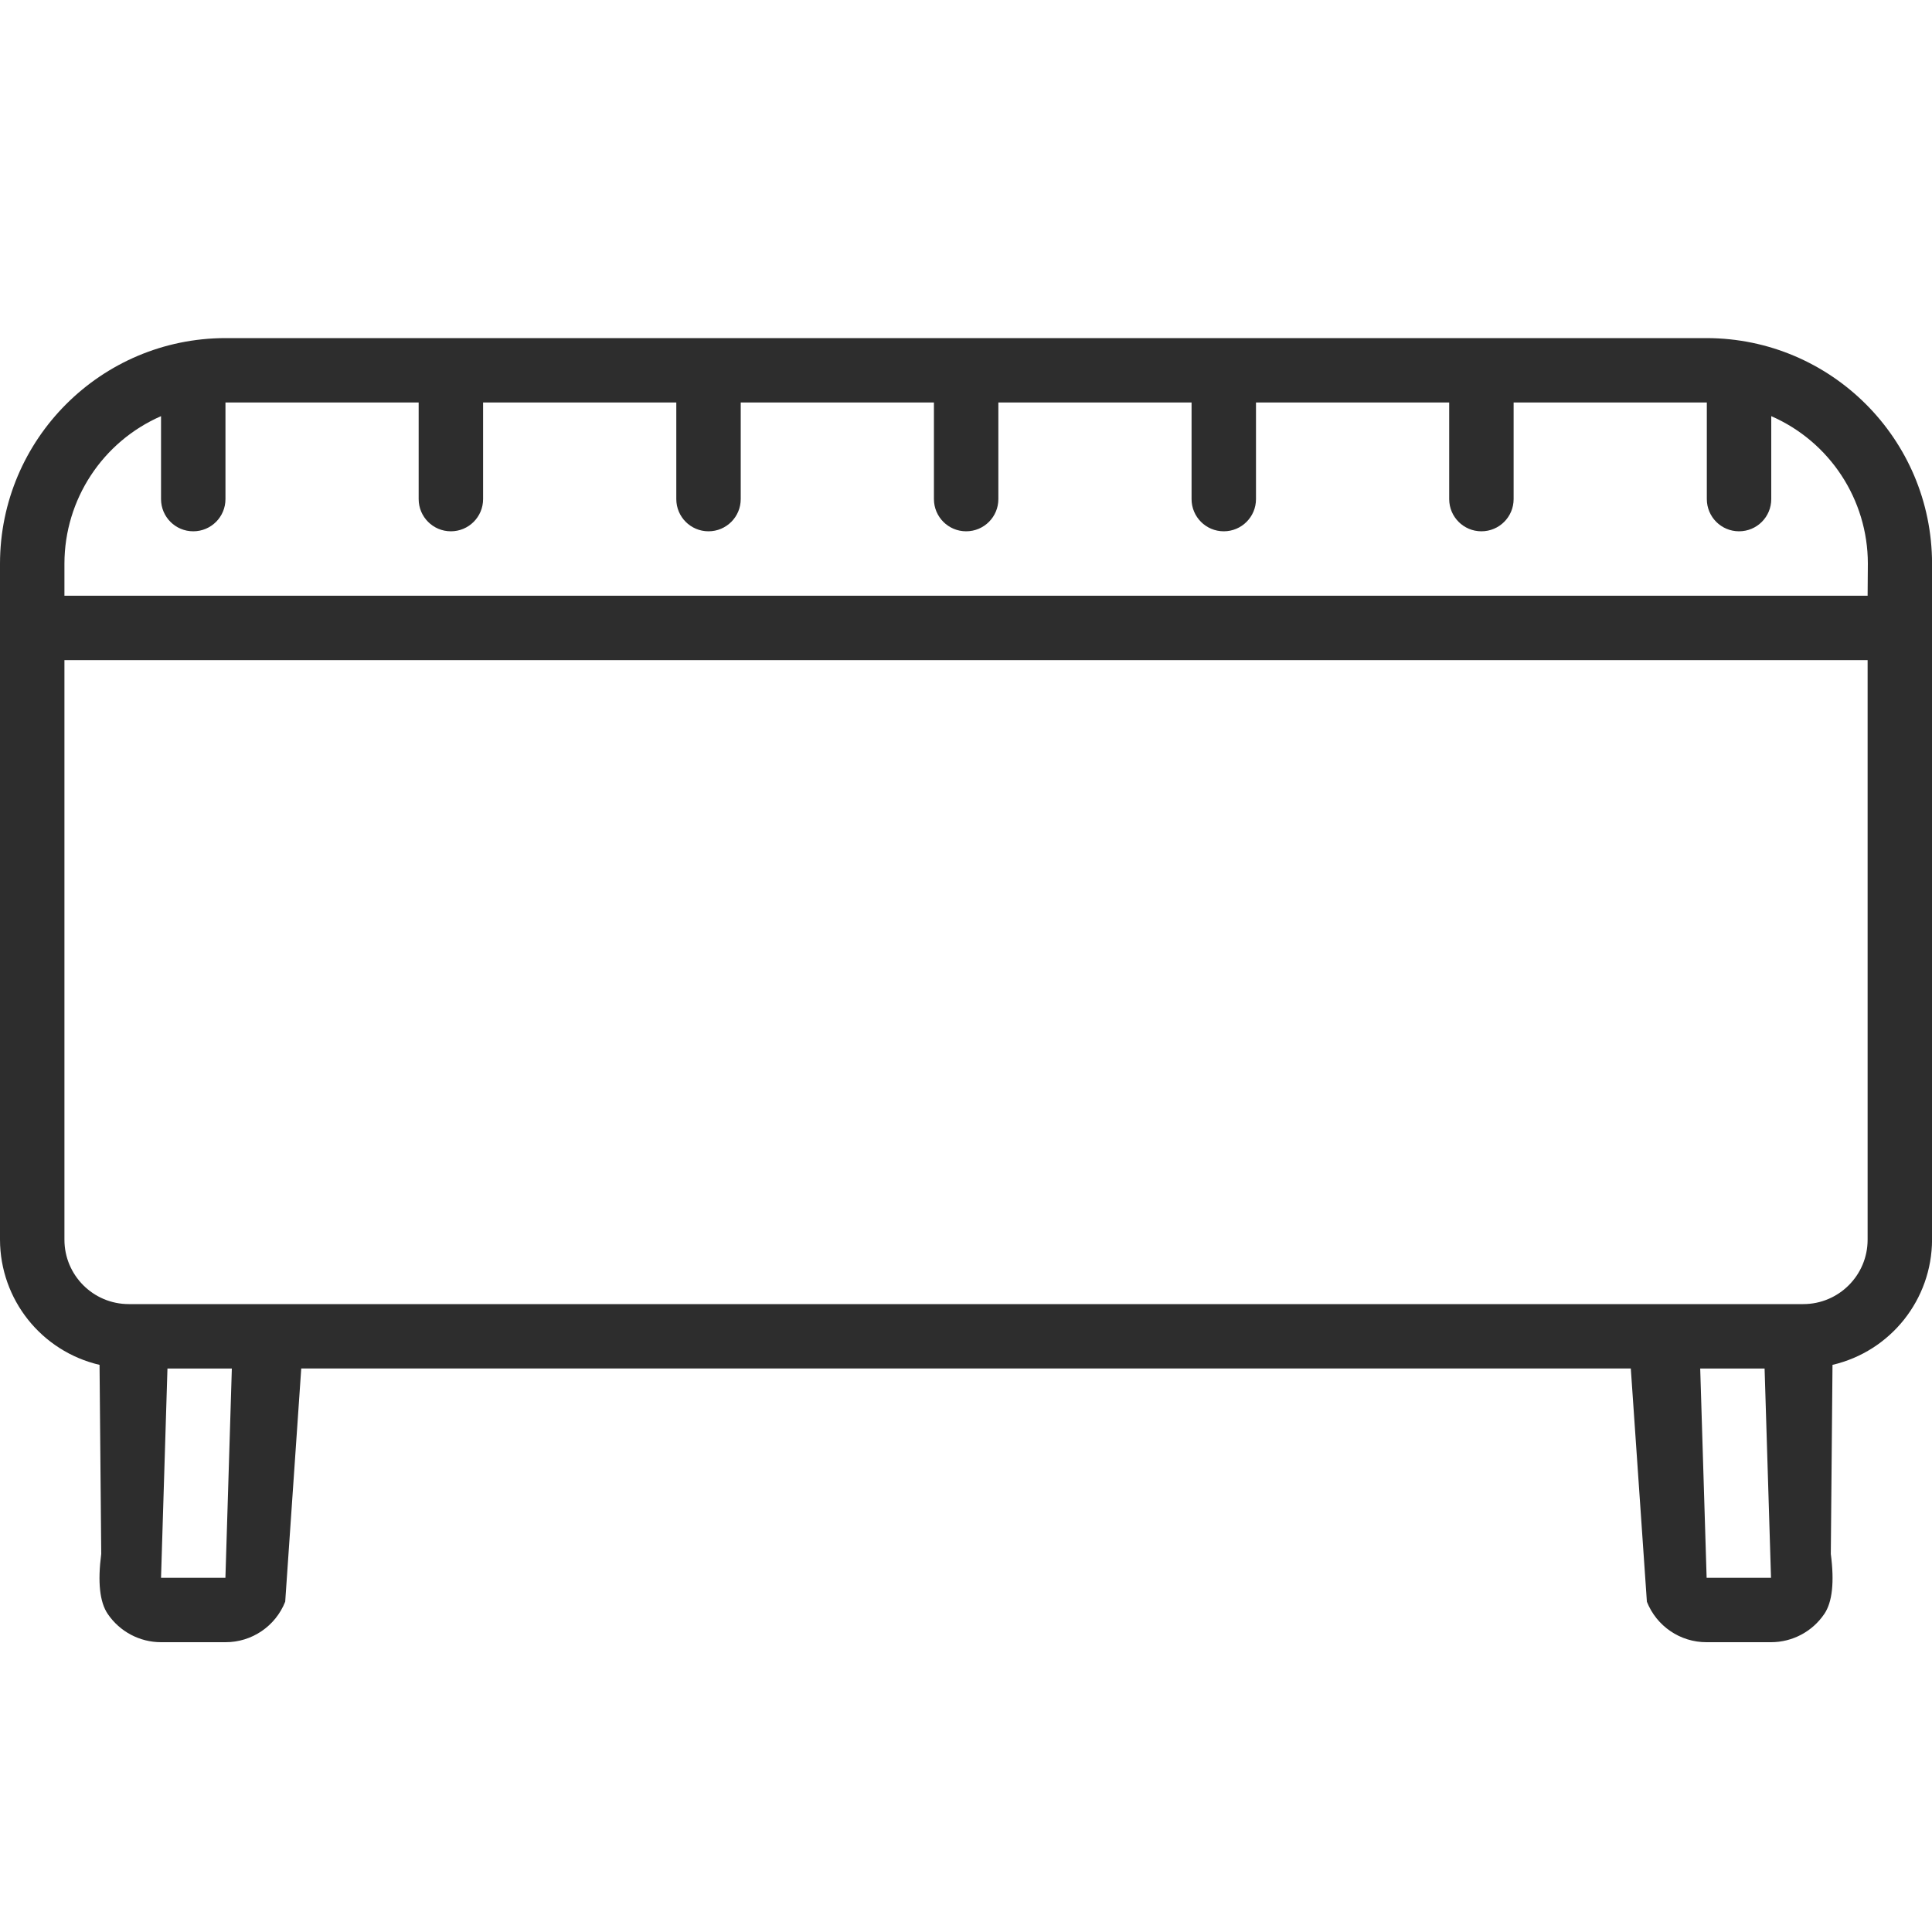 <?xml version="1.0" encoding="UTF-8"?>
<svg xmlns="http://www.w3.org/2000/svg" height="40" viewBox="0 0 40 40" width="40">
  <path d="m4.667 7c-2.576.003-4.663 2.091-4.667 4.667v14c.003 1.237.856 2.31 2.061 2.591l.035 3.913c-.076.584-.032.998.134 1.243.248.366.661.586 1.104.586h1.333c.546.002 1.037-.331 1.238-.839l.332-4.828h27.527l.333 4.829c.201.507.691.84 1.237.838h1.333c.442 0 .856-.219 1.104-.586.165-.244.21-.658.134-1.242l.035-3.914c1.205-.281 2.058-1.354 2.061-2.591v-14c-.003-2.576-2.091-4.663-4.667-4.667zm0 25.667h-1.333l.133-4.333h1.333zm30.667 0-.133-4.333h1.333l.133 4.333zm3.333-7c0 .736-.597 1.333-1.333 1.333h-34.667c-.736 0-1.333-.597-1.333-1.333v-12h37.333zm0-13.333h-37.333v-.667c.002-1.324.787-2.521 2-3.051v1.717c0 .368.298.667.667.667s.667-.298.667-.667v-2h4v2c0 .368.298.667.667.667.368 0 .667-.298.667-.667v-2h4v2c0 .368.298.667.667.667.368 0 .667-.298.667-.667v-2h4v2c0 .368.298.667.667.667s.667-.298.667-.667v-2h4v2c0 .368.298.667.667.667.368 0 .667-.298.667-.667v-2h4v2c0 .368.298.667.667.667.368 0 .667-.298.667-.667v-2h4v2c0 .368.298.667.667.667s.667-.298.667-.667v-1.717c1.213.53 1.998 1.727 2 3.051z" fill="#2d2d2d"></path>
</svg>
